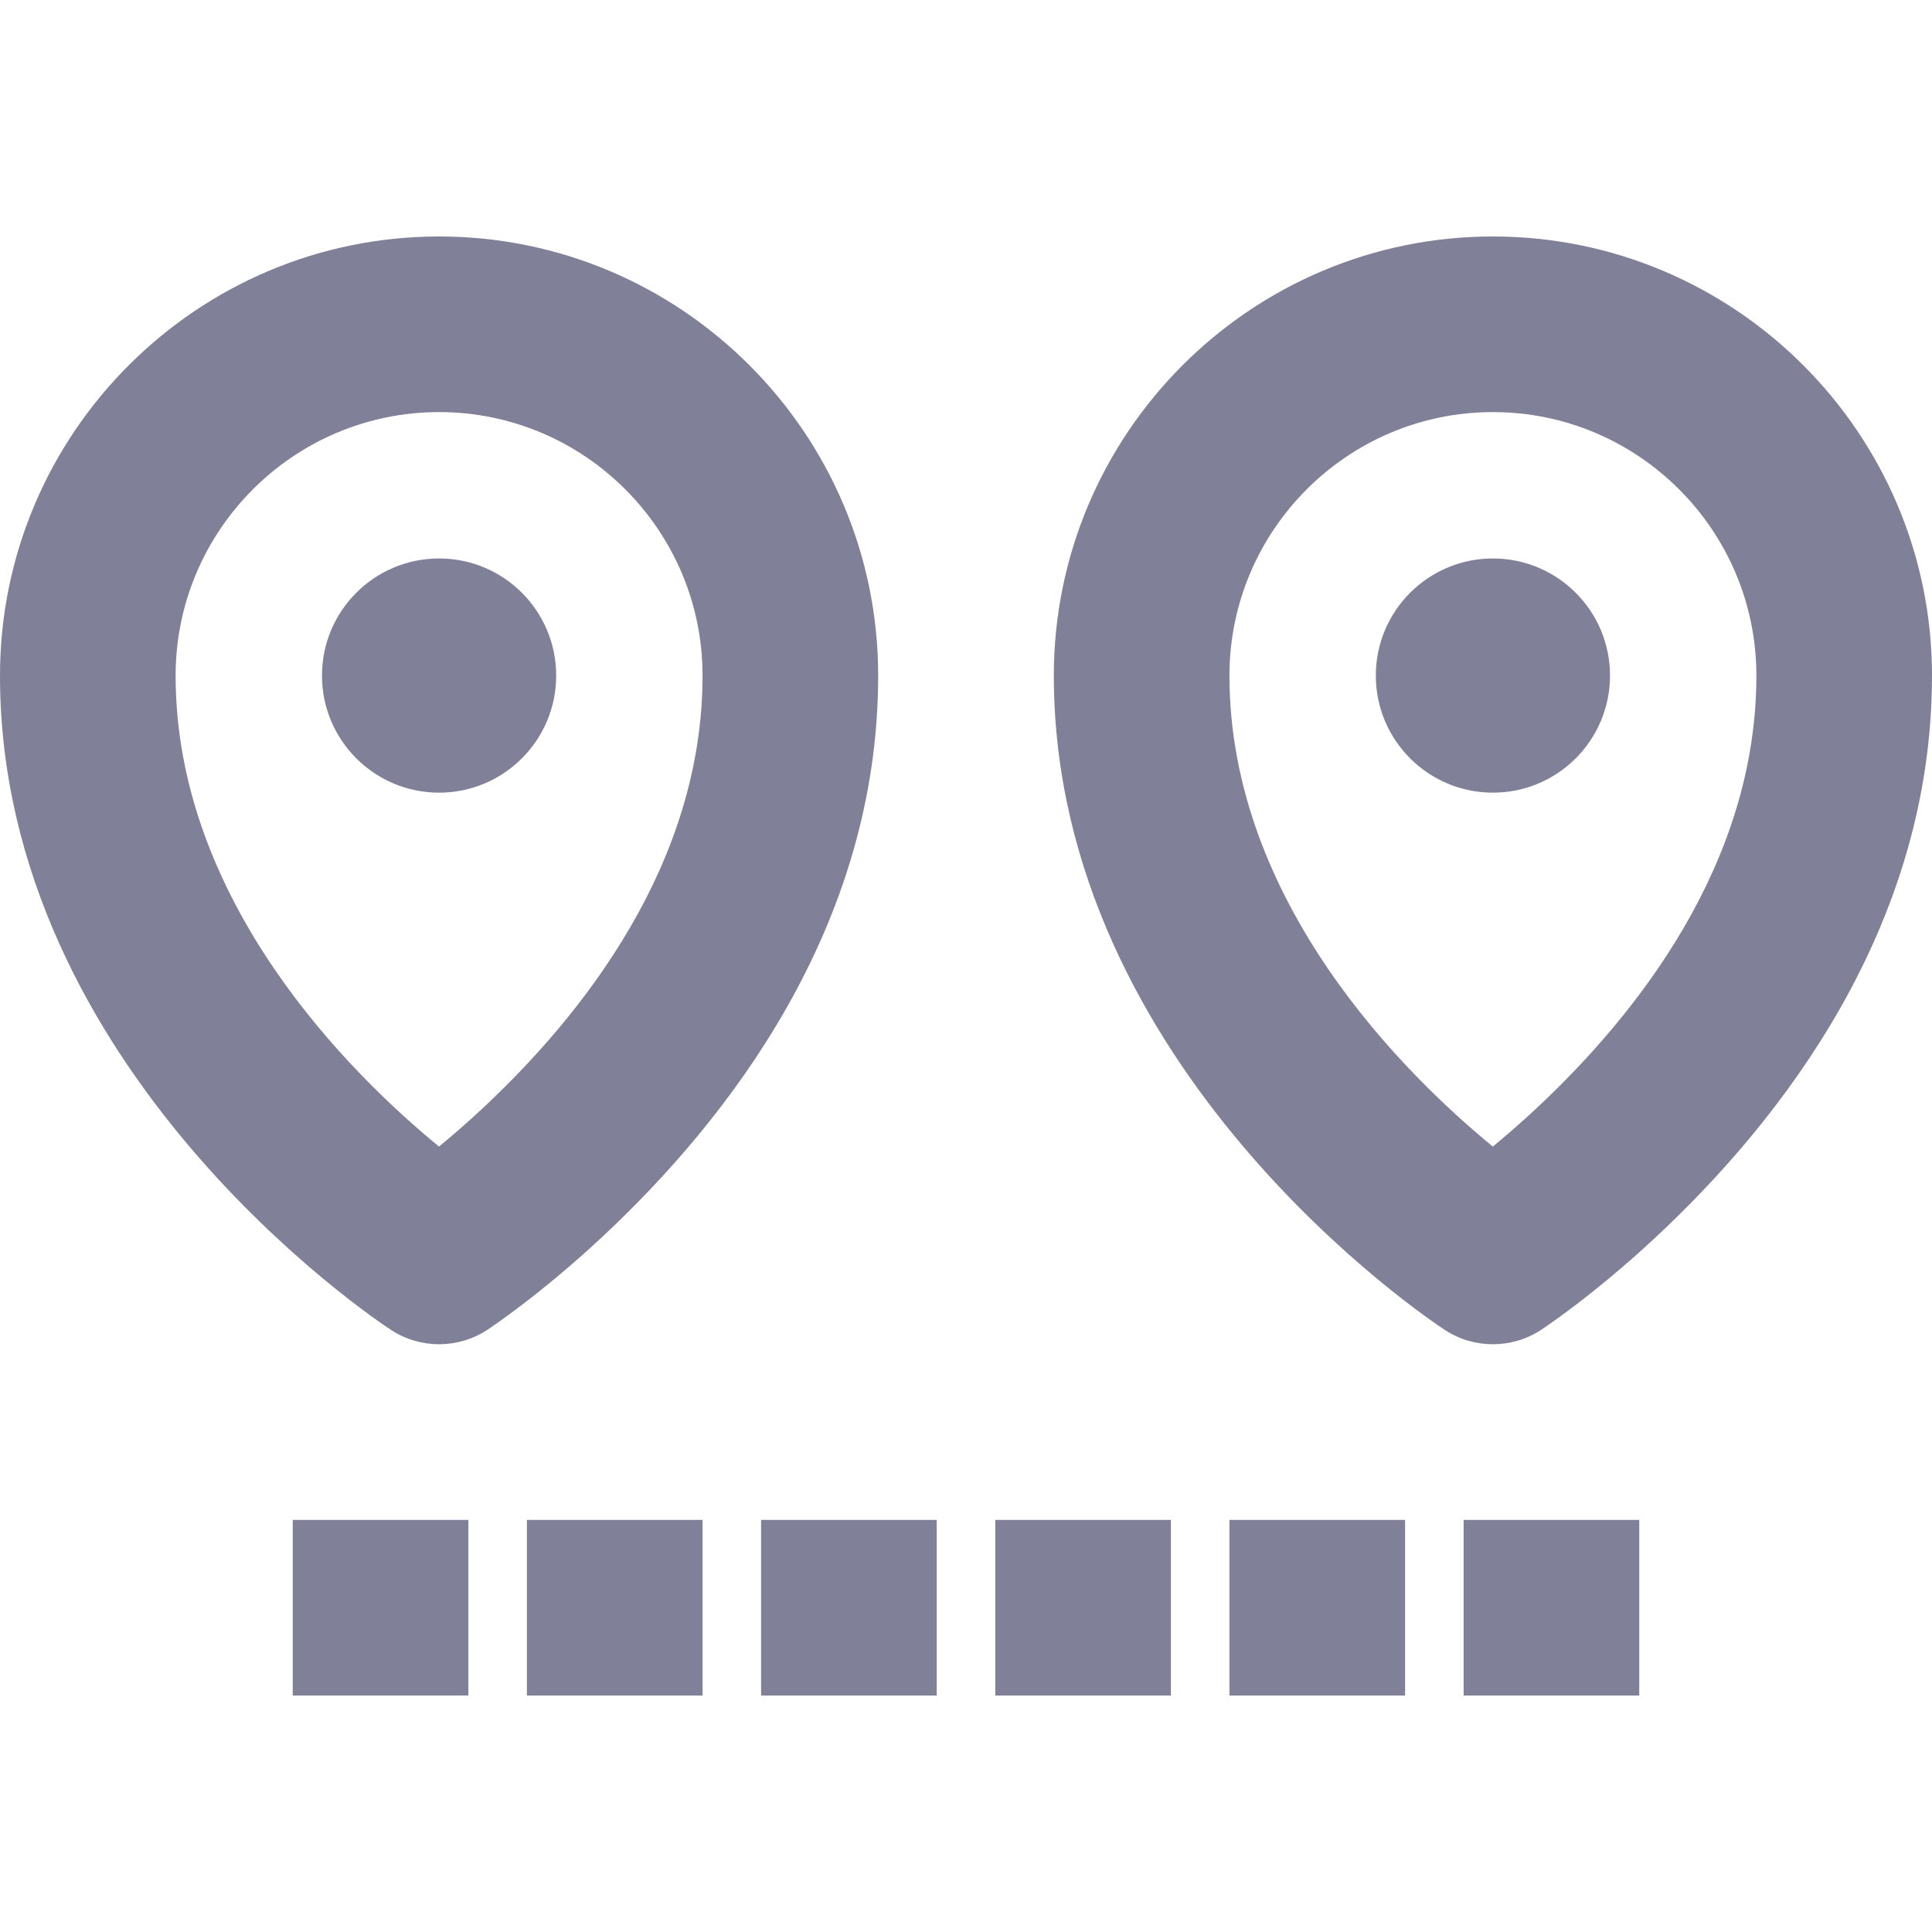 <svg width="50" height="50" viewBox="0 0 50 50" fill="none" xmlns="http://www.w3.org/2000/svg">
<path d="M30.303 39.335H25.758V43.88H30.303V39.335Z" fill="#808099"/>
<path d="M18.182 39.335H13.636V43.88H18.182V39.335Z" fill="#808099"/>
<path d="M12.121 39.335H7.576V43.88H12.121V39.335Z" fill="#808099"/>
<path d="M24.242 39.335H19.697V43.88H24.242V39.335Z" fill="#808099"/>
<path d="M42.424 39.335H37.879V43.88H42.424V39.335Z" fill="#808099"/>
<path d="M36.364 39.335H31.818V43.88H36.364V39.335Z" fill="#808099"/>
<path d="M22.727 17.485C22.727 11.218 17.629 6.12 11.364 6.12C5.098 6.12 0 11.218 0 17.485C0 27.686 9.707 34.148 10.12 34.419C10.498 34.666 10.931 34.789 11.364 34.789C11.796 34.789 12.229 34.666 12.607 34.419C12.661 34.383 13.949 33.536 15.565 32.031C18.832 28.987 22.727 23.993 22.727 17.485ZM12.467 28.705C12.065 29.079 11.689 29.403 11.361 29.673C9.099 27.817 4.545 23.353 4.545 17.485C4.545 13.724 7.604 10.665 11.364 10.665C15.123 10.665 18.182 13.724 18.182 17.485C18.182 22.358 15.074 26.276 12.467 28.705Z" fill="#808099"/>
<path d="M11.364 20.514C13.037 20.514 14.394 19.157 14.394 17.483C14.394 15.81 13.037 14.453 11.364 14.453C9.69 14.453 8.333 15.81 8.333 17.483C8.333 19.157 9.69 20.514 11.364 20.514Z" fill="#808099"/>
<path d="M38.636 6.12C32.37 6.12 27.273 11.218 27.273 17.485C27.273 27.686 36.979 34.148 37.393 34.419C37.77 34.666 38.203 34.789 38.636 34.789C39.069 34.789 39.502 34.666 39.88 34.419C39.934 34.383 41.222 33.536 42.838 32.031C46.105 28.987 50 23.993 50 17.485C50 11.218 44.902 6.12 38.636 6.12ZM39.739 28.705C39.338 29.079 38.962 29.403 38.634 29.673C36.371 27.817 31.818 23.353 31.818 17.485C31.818 13.724 34.877 10.665 38.636 10.665C42.396 10.665 45.455 13.724 45.455 17.485C45.455 22.358 42.347 26.276 39.739 28.705Z" fill="#808099"/>
<path d="M38.636 20.514C40.31 20.514 41.667 19.157 41.667 17.483C41.667 15.81 40.31 14.453 38.636 14.453C36.963 14.453 35.606 15.81 35.606 17.483C35.606 19.157 36.963 20.514 38.636 20.514Z" fill="#808099"/>
</svg>
